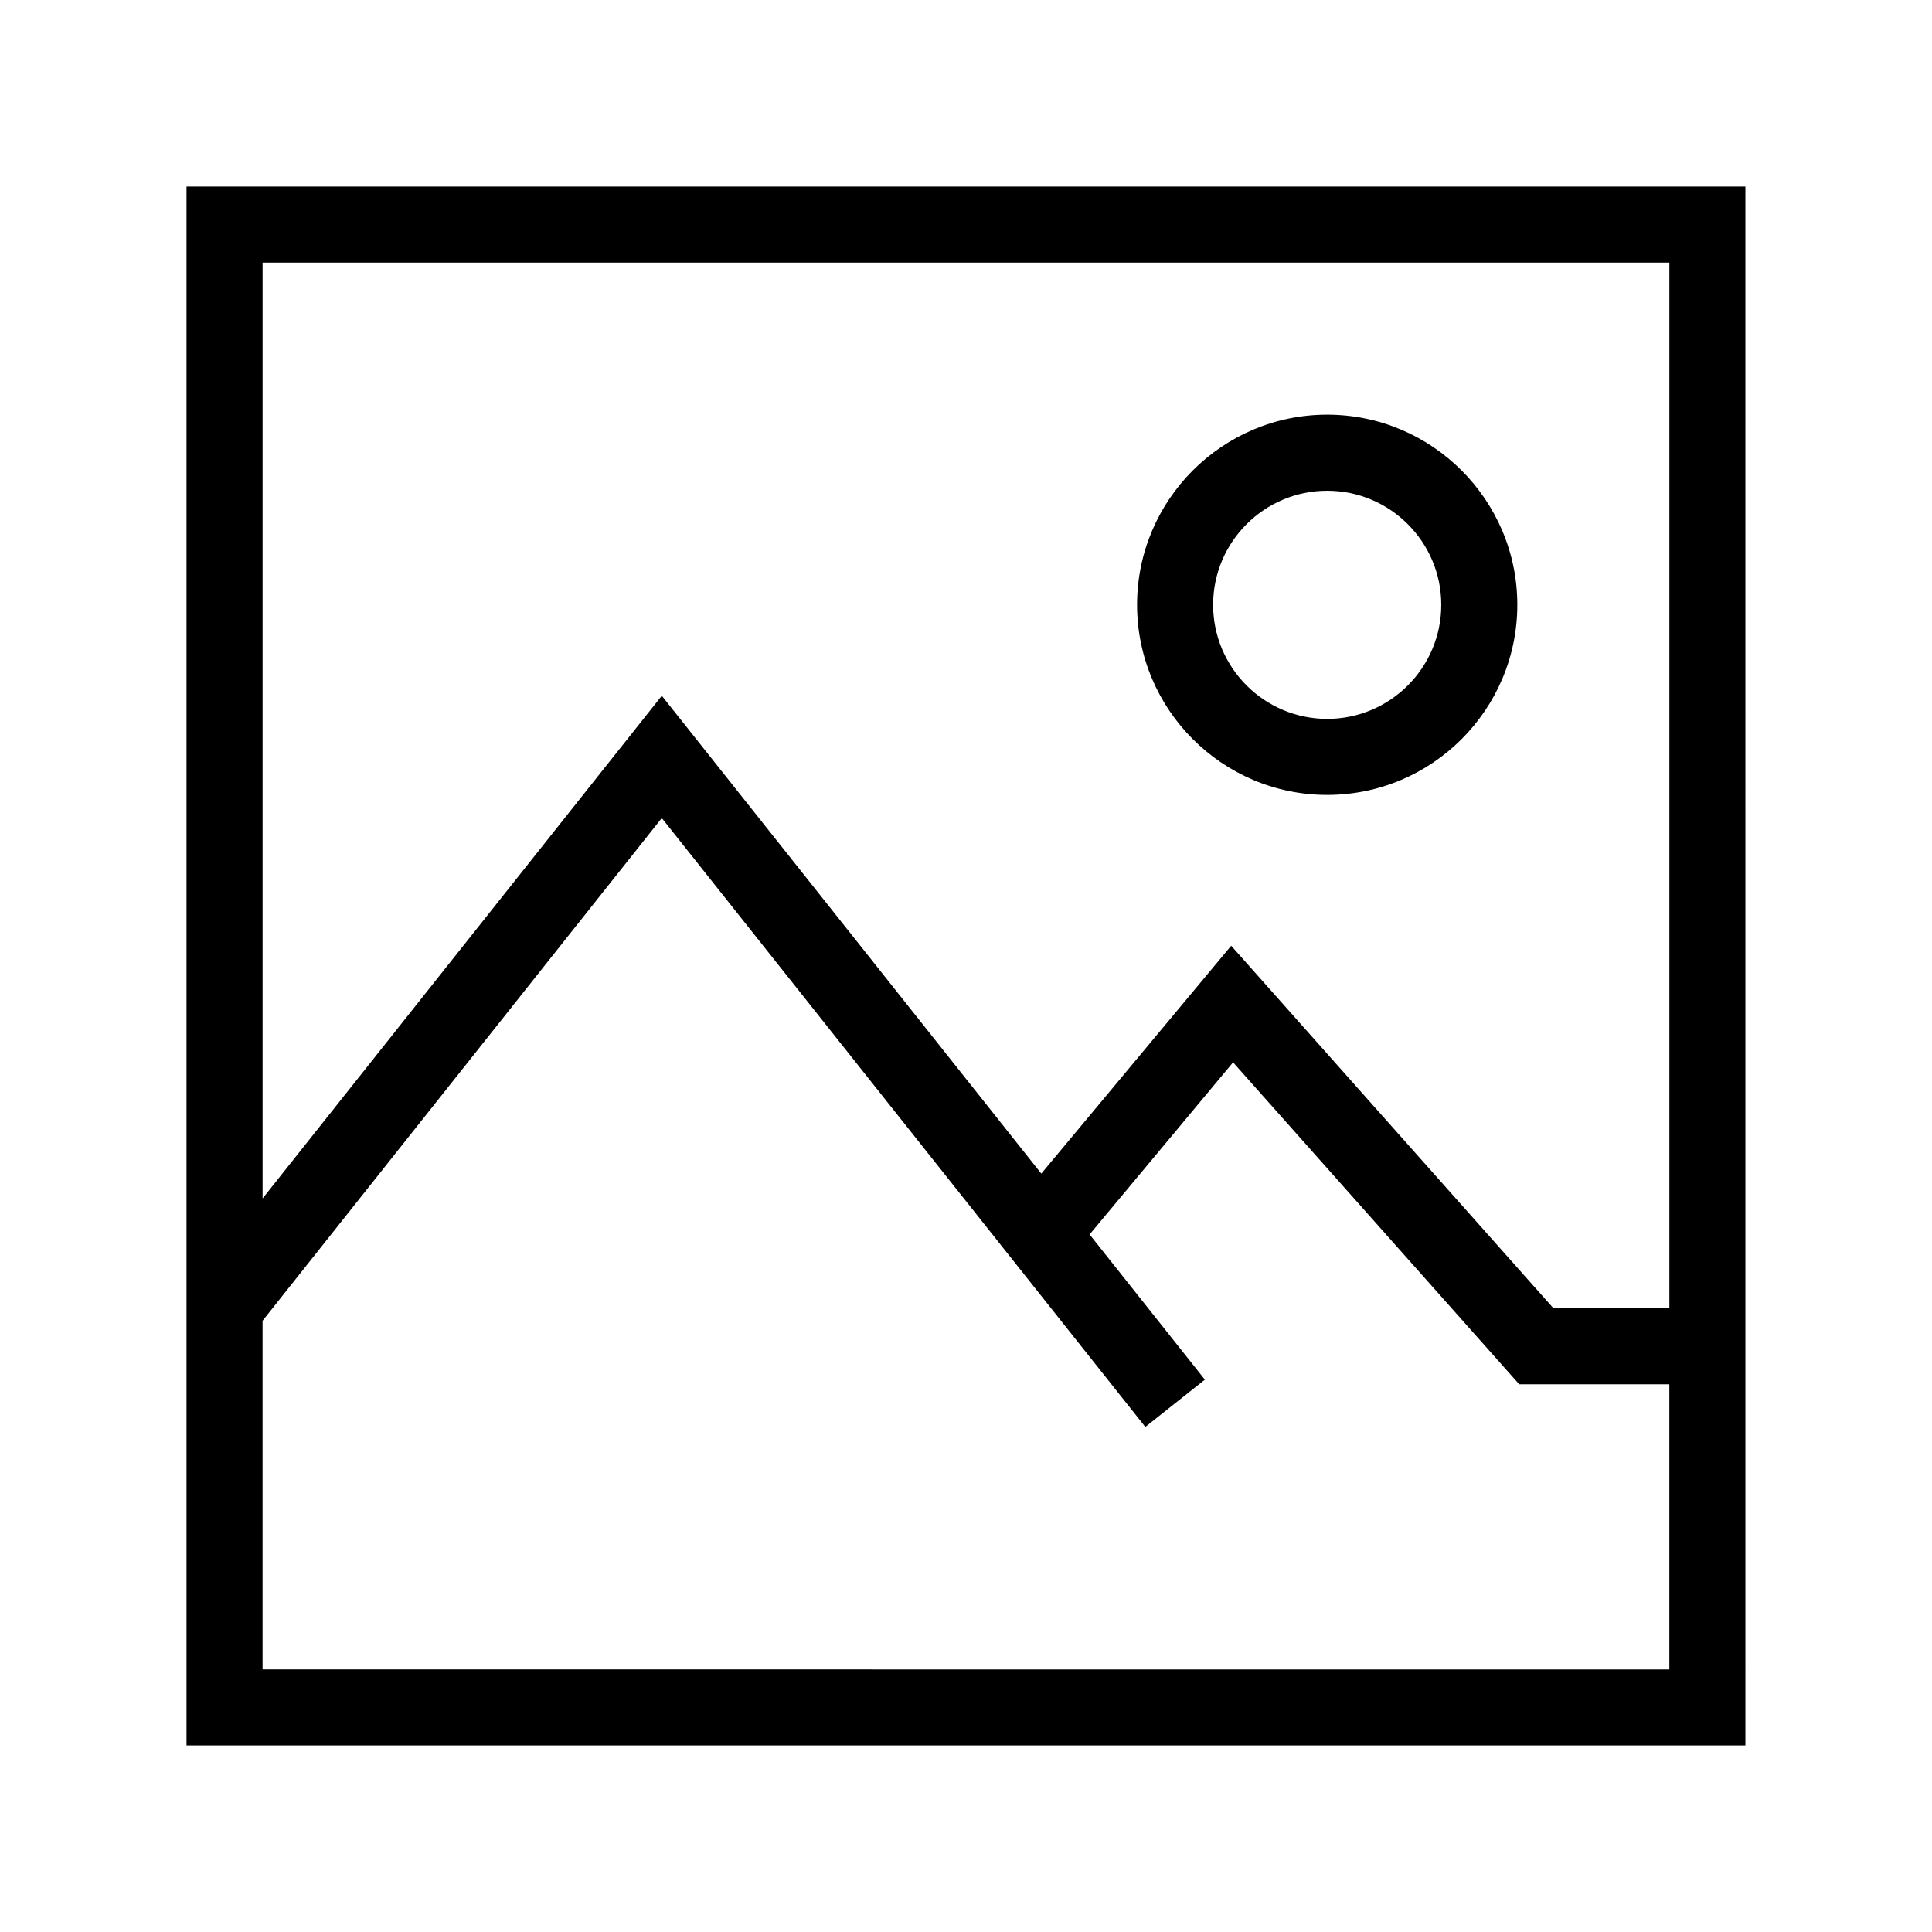 <?xml version="1.0" encoding="UTF-8"?>
<!-- Uploaded to: SVG Repo, www.svgrepo.com, Generator: SVG Repo Mixer Tools -->
<svg fill="#000000" width="800px" height="800px" version="1.1" viewBox="144 144 512 512" xmlns="http://www.w3.org/2000/svg">
 <path d="m495.72 354.66c27.781 0 50.383-22.602 50.383-50.383s-22.602-50.383-50.383-50.383-50.383 22.602-50.383 50.383 22.602 50.383 50.383 50.383zm0-80.609c16.672 0 30.23 13.559 30.23 30.23s-13.559 30.23-30.23 30.23-30.23-13.559-30.23-30.23 13.559-30.23 30.23-30.23zm-302.29-80.609v413.12h413.12l-0.004-413.12zm392.97 20.152v277.09h-30.742l-85.379-96.051-50.324 60.387-100.57-126.64-105.8 133.23v-248.02zm-372.82 372.82v-92.391l105.8-133.23 128.14 161.36 15.785-12.531-30.551-38.477 38.023-45.613 75.828 85.316h39.789v75.57z"/>
</svg>